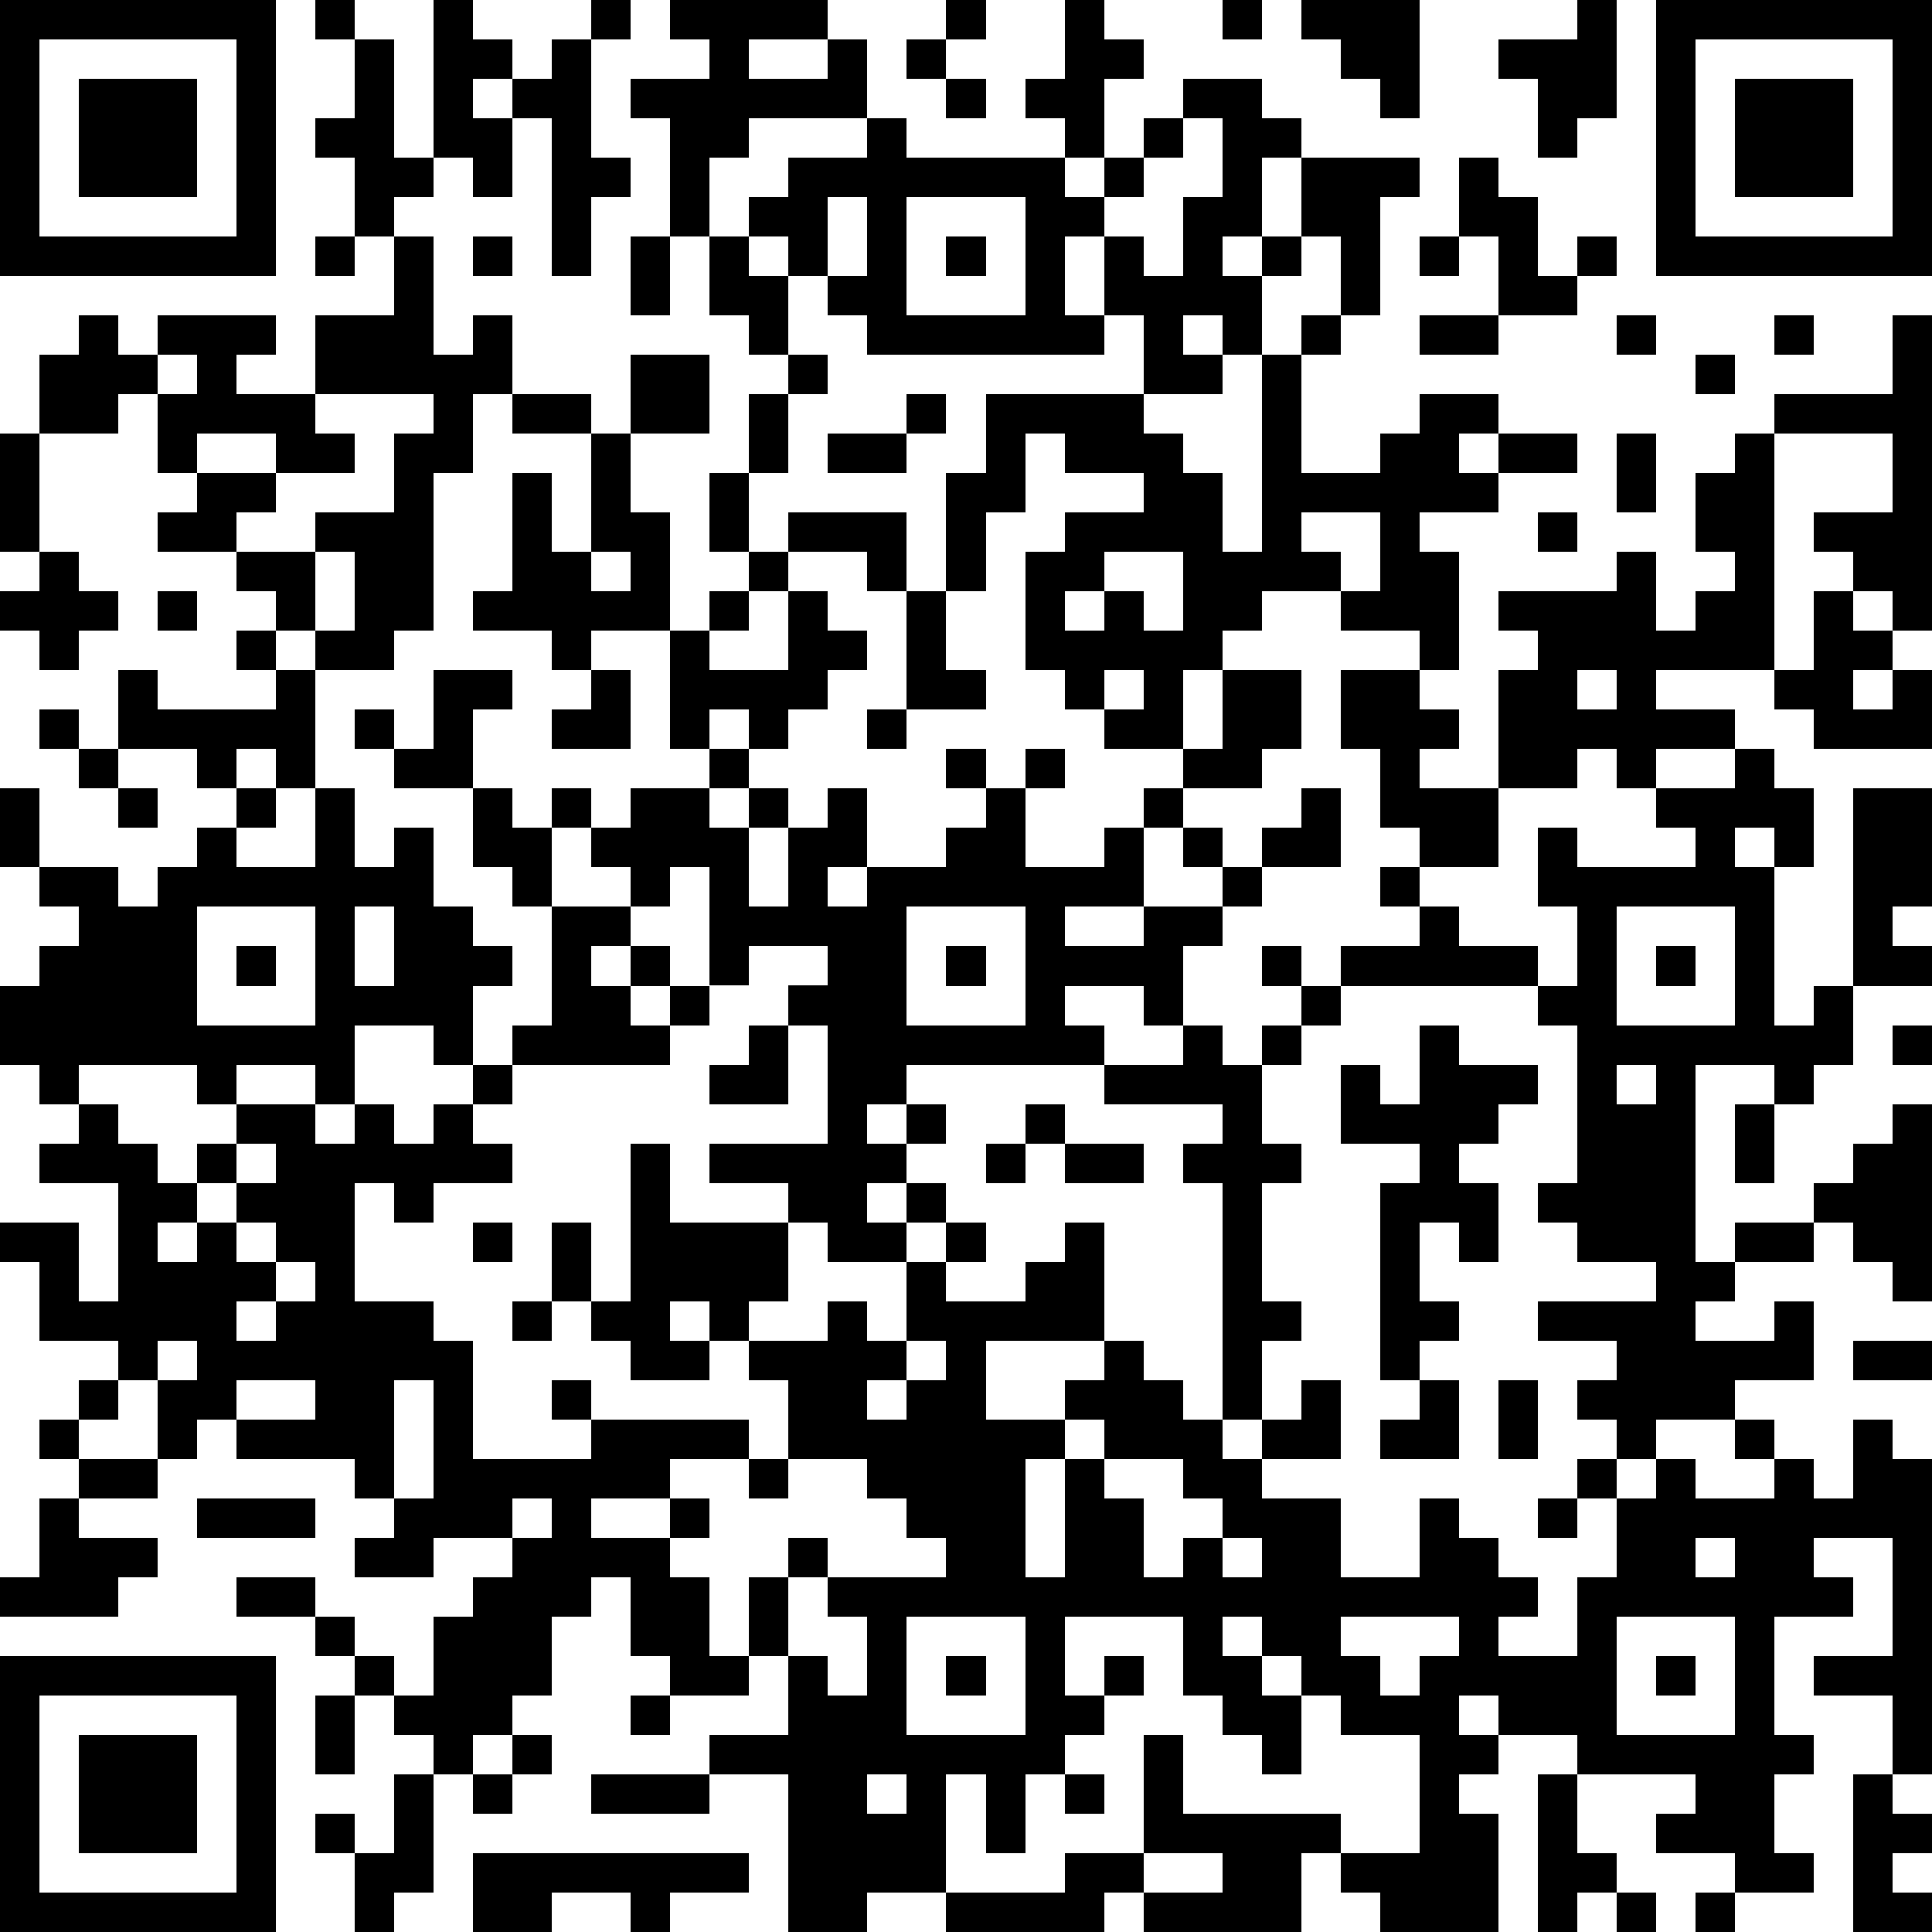 <?xml version="1.0" standalone="yes"?><svg version="1.1" xmlns="http://www.w3.org/2000/svg" xmlns:xlink="http://www.w3.org/1999/xlink" xmlns:ev="http://www.w3.org/2001/xml-events" width="196" height="196" shape-rendering="crispEdges"><path d="M0 0h7v7h-7zM8 0h1v1h-1zM11 0h1v1h1v1h-1v1h1v-1h1v-1h1v-1h1v1h-1v3h1v1h-1v2h-1v-4h-1v2h-1v-1h-1zM17 0h4v1h-2v1h2v-1h1v2h-3v1h-1v2h-1v-3h-1v-1h2v-1h-1zM24 0h1v1h-1zM27 0h1v1h1v1h-1v2h-1v-1h-1v-1h1zM31 0h1v1h-1zM33 0h3v3h-1v-1h-1v-1h-1zM40 0h1v3h-1v1h-1v-2h-1v-1h2zM42 0h7v7h-7zM1 1v5h5v-5zM9 1h1v3h1v1h-1v1h-1v-2h-1v-1h1zM23 1h1v1h-1zM43 1v5h5v-5zM2 2h3v3h-3zM24 2h1v1h-1zM30 2h2v1h1v1h-1v2h-1v1h1v-1h1v-2h3v1h-1v3h-1v-2h-1v1h-1v2h-1v-1h-1v1h1v1h-2v-2h-1v-2h-1v2h1v1h-6v-1h-1v-1h-1v-1h-1v-1h1v-1h2v-1h1v1h4v1h1v-1h1v-1h1zM44 2h3v3h-3zM30 3v1h-1v1h-1v1h1v1h1v-2h1v-2zM37 4h1v1h1v2h1v-1h1v1h-1v1h-2v-2h-1zM21 5v2h1v-2zM23 5v3h3v-3zM8 6h1v1h-1zM10 6h1v3h1v-1h1v2h-1v2h-1v4h-1v1h-2v-1h-1v-1h-1v-1h-2v-1h1v-1h-1v-2h-1v1h-2v-2h1v-1h1v1h1v-1h3v1h-1v1h2v-2h2zM12 6h1v1h-1zM16 6h1v2h-1zM18 6h1v1h1v2h-1v-1h-1zM24 6h1v1h-1zM36 6h1v1h-1zM33 8h1v1h-1zM36 8h2v1h-2zM41 8h1v1h-1zM45 8h1v1h-1zM48 8h1v8h-1v-1h-1v-1h-1v-1h2v-2h-3v-1h3zM4 9v1h1v-1zM16 9h2v2h-2zM20 9h1v1h-1zM32 9h1v3h2v-1h1v-1h2v1h-1v1h1v-1h2v1h-2v1h-2v1h1v3h-1v-1h-2v-1h-2v1h-1v1h-1v2h-2v-1h-1v-1h-1v-3h1v-1h2v-1h-2v-1h-1v2h-1v2h-1v-3h1v-2h4v1h1v1h1v2h1zM43 9h1v1h-1zM8 10v1h1v1h-2v-1h-2v1h2v1h-1v1h2v-1h2v-2h1v-1zM13 10h2v1h-2zM19 10h1v2h-1zM23 10h1v1h-1zM0 11h1v3h-1zM15 11h1v2h1v3h-2v1h-1v-1h-2v-1h1v-3h1v2h1zM21 11h2v1h-2zM41 11h1v2h-1zM44 11h1v6h-3v1h2v1h-2v1h-1v-1h-1v1h-2v-3h1v-1h-1v-1h3v-1h1v2h1v-1h1v-1h-1v-2h1zM18 12h1v2h-1zM20 13h3v2h-1v-1h-2zM33 13v1h1v1h1v-2zM39 13h1v1h-1zM1 14h1v1h1v1h-1v1h-1v-1h-1v-1h1zM8 14v2h1v-2zM15 14v1h1v-1zM19 14h1v1h-1zM28 14v1h-1v1h1v-1h1v1h1v-2zM4 15h1v1h-1zM18 15h1v1h-1zM20 15h1v1h1v1h-1v1h-1v1h-1v-1h-1v1h-1v-3h1v1h2zM23 15h1v2h1v1h-2zM46 15h1v1h1v1h-1v1h1v-1h1v2h-3v-1h-1v-1h1zM6 16h1v1h-1zM3 17h1v1h3v-1h1v3h-1v-1h-1v1h-1v-1h-2zM11 17h2v1h-1v2h-2v-1h-1v-1h1v1h1zM15 17h1v2h-2v-1h1zM28 17v1h1v-1zM31 17h2v2h-1v1h-2v-1h1zM34 17h2v1h1v1h-1v1h2v2h-2v-1h-1v-2h-1zM40 17v1h1v-1zM1 18h1v1h-1zM22 18h1v1h-1zM2 19h1v1h-1zM18 19h1v1h-1zM24 19h1v1h-1zM26 19h1v1h-1zM44 19h1v1h1v2h-1v-1h-1v1h1v4h1v-1h1v-5h2v3h-1v1h1v1h-2v2h-1v1h-1v-1h-2v5h1v-1h2v-1h1v-1h1v-1h1v5h-1v-1h-1v-1h-1v1h-2v1h-1v1h2v-1h1v2h-2v1h-2v1h-1v-1h-1v-1h1v-1h-2v-1h3v-1h-2v-1h-1v-1h1v-4h-1v-1h-5v-1h2v-1h-1v-1h1v1h1v1h2v1h1v-2h-1v-2h1v1h3v-1h-1v-1h2zM0 20h1v2h-1zM3 20h1v1h-1zM6 20h1v1h-1zM8 20h1v2h1v-1h1v2h1v1h1v1h-1v2h-1v-1h-2v2h-1v-1h-2v1h-1v-1h-3v1h-1v-1h-1v-2h1v-1h1v-1h-1v-1h2v1h1v-1h1v-1h1v1h2zM12 20h1v1h1v-1h1v1h-1v2h-1v-1h-1zM16 20h2v1h1v-1h1v1h-1v2h1v-2h1v-1h1v2h-1v1h1v-1h2v-1h1v-1h1v2h2v-1h1v-1h1v1h-1v2h-2v1h2v-1h2v-1h-1v-1h1v1h1v-1h1v-1h1v2h-2v1h-1v1h-1v2h-1v-1h-2v1h1v1h-5v1h-1v1h1v-1h1v1h-1v1h-1v1h1v-1h1v1h-1v1h-2v-1h-1v-1h-2v-1h3v-3h-1v-1h1v-1h-2v1h-1v-3h-1v1h-1v-1h-1v-1h1zM5 23v3h3v-3zM9 23v2h1v-2zM14 23h2v1h-1v1h1v-1h1v1h-1v1h1v-1h1v1h-1v1h-4v-1h1zM23 23v3h3v-3zM41 23v3h3v-3zM6 24h1v1h-1zM24 24h1v1h-1zM32 24h1v1h-1zM42 24h1v1h-1zM33 25h1v1h-1zM19 26h1v2h-2v-1h1zM30 26h1v1h1v-1h1v1h-1v2h1v1h-1v3h1v1h-1v2h-1v-6h-1v-1h1v-1h-3v-1h2zM36 26h1v1h2v1h-1v1h-1v1h1v2h-1v-1h-1v2h1v1h-1v1h-1v-5h1v-1h-2v-2h1v1h1zM48 26h1v1h-1zM12 27h1v1h-1zM41 27v1h1v-1zM2 28h1v1h1v1h1v-1h1v-1h2v1h1v-1h1v1h1v-1h1v1h1v1h-2v1h-1v-1h-1v3h2v1h1v3h3v-1h-1v-1h1v1h4v1h-2v1h-2v1h2v-1h1v1h-1v1h1v2h1v-2h1v-1h1v1h-1v2h-1v1h-2v-1h-1v-2h-1v1h-1v2h-1v1h-1v1h-1v-1h-1v-1h-1v-1h-1v-1h-2v-1h2v1h1v1h1v1h1v-2h1v-1h1v-1h-2v1h-2v-1h1v-1h-1v-1h-3v-1h-1v1h-1v-2h-1v-1h-2v-2h-1v-1h2v2h1v-3h-2v-1h1zM26 28h1v1h-1zM44 28h1v2h-1zM6 29v1h-1v1h-1v1h1v-1h1v-1h1v-1zM16 29h1v2h3v2h-1v1h-1v-1h-1v1h1v1h-2v-1h-1v-1h-1v-2h1v2h1zM25 29h1v1h-1zM27 29h2v1h-2zM6 31v1h1v-1zM12 31h1v1h-1zM24 31h1v1h-1zM27 31h1v3h-3v2h2v-1h1v-1h1v1h1v1h1v1h1v-1h1v-1h1v2h-2v1h2v2h2v-2h1v1h1v1h1v1h-1v1h2v-2h1v-2h-1v-1h1v1h1v-1h1v1h2v-1h-1v-1h1v1h1v1h1v-2h1v1h1v8h-1v-2h-2v-1h2v-3h-2v1h1v1h-2v3h1v1h-1v2h1v1h-2v-1h-2v-1h1v-1h-3v-1h-2v-1h-1v1h1v1h-1v1h1v3h-3v-1h-1v-1h-1v2h-4v-1h-1v1h-4v-1h-2v1h-2v-4h-2v-1h2v-2h1v1h1v-2h-1v-1h3v-1h-1v-1h-1v-1h-2v-2h-1v-1h2v-1h1v1h1v-2h1v1h2v-1h1zM7 32v1h-1v1h1v-1h1v-1zM13 33h1v1h-1zM4 34v1h1v-1zM23 34v1h-1v1h1v-1h1v-1zM47 34h2v1h-2zM2 35h1v1h-1zM6 35v1h2v-1zM10 35v3h1v-3zM36 35h1v2h-2v-1h1zM38 35h1v2h-1zM1 36h1v1h-1zM27 36v1h-1v3h1v-3h1v-1zM2 37h2v1h-2zM19 37h1v1h-1zM28 37v1h1v2h1v-1h1v-1h-1v-1zM1 38h1v1h2v1h-1v1h-3v-1h1zM5 38h3v1h-3zM13 38v1h1v-1zM39 38h1v1h-1zM31 39v1h1v-1zM43 39v1h1v-1zM23 41v3h3v-3zM27 41v2h1v-1h1v1h-1v1h-1v1h-1v2h-1v-2h-1v3h3v-1h2v-3h1v2h4v1h2v-3h-2v-1h-1v-1h-1v-1h-1v1h1v1h1v2h-1v-1h-1v-1h-1v-2zM34 41v1h1v1h1v-1h1v-1zM41 41v3h3v-3zM0 42h7v7h-7zM24 42h1v1h-1zM42 42h1v1h-1zM1 43v5h5v-5zM8 43h1v2h-1zM16 43h1v1h-1zM2 44h3v3h-3zM13 44h1v1h-1zM10 45h1v3h-1v1h-1v-2h-1v-1h1v1h1zM12 45h1v1h-1zM15 45h3v1h-3zM22 45v1h1v-1zM27 45h1v1h-1zM39 45h1v2h1v1h-1v1h-1zM47 45h1v1h1v1h-1v1h1v1h-2zM12 47h7v1h-2v1h-1v-1h-2v1h-2zM29 47v1h2v-1zM41 48h1v1h-1zM43 48h1v1h-1z" style="fill:#000" transform="translate(0,0) scale(4)"/></svg>